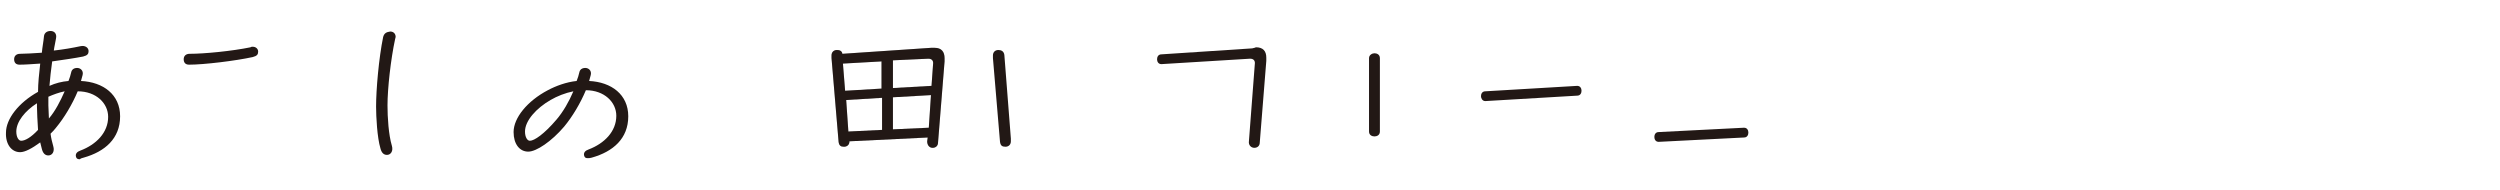 <?xml version="1.0" encoding="utf-8"?>
<!-- Generator: Adobe Illustrator 24.2.3, SVG Export Plug-In . SVG Version: 6.00 Build 0)  -->
<svg version="1.1" id="レイヤー_1" xmlns="http://www.w3.org/2000/svg" xmlns:xlink="http://www.w3.org/1999/xlink" x="0px"
	 y="0px" viewBox="0 0 460 35" style="enable-background:new 0 0 460 35;" xml:space="preserve">
<style type="text/css">
	.st0{fill:#221815;}
	.st1{fill:#C9CACA;}
</style>
<path class="st0" d="M3.9,25.9c-0.5,0-0.9-0.7-0.9-1.7c0-1.8,1.6-3.8,3.8-5.2v0.6c0,1,0.1,2.7,0.2,4.3C5.7,25.3,4.6,25.9,3.9,25.9z
	 M8.9,19.4c0-0.5,0-1,0-1.6c0.9-0.4,2-0.8,3-1c-0.8,1.8-1.7,3.6-2.9,5C9,21,8.9,20.2,8.9,19.4z M15.4,29c3.9-1.1,6.7-3.5,6.7-7.6
	c0-4-3.1-6.3-7.2-6.5c0.1-0.4,0.2-0.7,0.3-1.1c0.2-0.8-0.4-1.3-1-1.3s-1,0.3-1.1,0.8s-0.3,1.1-0.5,1.6c-1.2,0.1-2.4,0.4-3.5,0.9
	c0.1-1.4,0.3-3,0.5-4.5c2.1-0.3,4.2-0.6,5.7-0.9c0.8-0.2,1-0.5,1-1c0-0.6-0.6-1.1-1.5-0.9c-1.4,0.3-3.1,0.6-4.9,0.8
	c0.1-0.8,0.3-1.5,0.4-2.2c0.2-0.9-0.3-1.4-1-1.4C8.7,5.7,8.2,6,8.1,6.6C8,7.7,7.8,8.6,7.7,9.7c-1.6,0.1-3,0.2-4,0.2
	c-0.7,0-1.1,0.4-1.1,1s0.3,1,1,1c1,0,2.3-0.1,3.8-0.2C7.2,13.5,7,15.3,7,16.9c-3.6,2-5.9,5-5.9,7.5C1,26.5,2.1,28,3.7,28
	c0.9,0,2.2-0.7,3.7-1.8c0.1,0.4,0.2,0.8,0.3,1.2c0.2,0.8,0.6,1.2,1.2,1.2c0.7,0,1.2-0.7,0.9-1.7c-0.2-0.7-0.4-1.5-0.5-2.3
	c0.4-0.4,0.7-0.7,1-1.1c1.5-1.8,3-4.3,4-6.7c3.4,0,5.6,2.2,5.6,4.7c0,2.9-2.2,5.1-5.1,6.2c-0.6,0.2-1,0.6-0.8,1.2
	c0.1,0.3,0.3,0.4,0.7,0.4C14.9,29.1,15.1,29.1,15.4,29z"/>
<path class="st0" d="M34.9,9.9c-0.7,0-1.1,0.4-1.1,1s0.3,1,1,1c2.7,0,8.5-0.7,11.7-1.4c0.8-0.2,1-0.5,1-1s-0.4-0.9-1-0.9
	c-0.1,0-0.3,0-0.4,0.1C42.7,9.4,37.6,9.9,34.9,9.9z"/>
<path class="st0" d="M70.5,6.8c-0.8,3.9-1.3,9.7-1.3,12.8c0,1.9,0.2,5.7,0.8,7.7c0.2,0.8,0.6,1.2,1.2,1.2c0.7,0,1.2-0.7,0.9-1.7
	c-0.6-2-0.8-5.2-0.8-7.4c0-3.1,0.6-8.5,1.4-12.2c0-0.1,0.1-0.3,0.1-0.4c0-0.6-0.4-1-1-1C71.1,5.9,70.7,6.1,70.5,6.8z"/>
<path class="st0" d="M97.5,25.9c-0.5,0-0.9-0.7-0.9-1.7c0-2,2.1-4.3,4.7-5.8c1.2-0.7,2.7-1.3,4.2-1.6c-0.8,1.9-1.9,3.8-3.1,5.2
	C100.1,24.7,98.3,25.9,97.5,25.9z M108.9,29c3.9-1.1,6.7-3.5,6.7-7.6c0-4-3.1-6.3-7.2-6.5c0.1-0.4,0.2-0.7,0.3-1.1
	c0.2-0.8-0.4-1.3-1-1.3s-1,0.3-1.1,0.8s-0.3,1.1-0.5,1.6c-1.9,0.2-3.8,0.9-5.3,1.7c-3.8,2-6.3,5.1-6.3,7.7c0,2.2,1.1,3.6,2.7,3.6
	c1.5,0,4.3-1.9,6.6-4.6c1.5-1.8,3-4.3,4-6.7c3.4,0,5.6,2.2,5.6,4.7c0,2.9-2.2,5.1-5.1,6.2c-0.6,0.2-1,0.6-0.8,1.2
	c0.1,0.3,0.3,0.4,0.6,0.4C108.4,29.1,108.6,29.1,108.9,29z"/>
<path class="st1" d="M156.1,24.2l-0.4-5.8l6.6-0.4v5.9L156.1,24.2z M164.3,23.8v-5.9l7-0.4l-0.4,6L164.3,23.8z M155.5,16.7l-0.4-5
	l7.1-0.4v5L155.5,16.7z M170.8,10.8c0.6,0,0.9,0.3,0.9,0.8l-0.3,4.2l-7.1,0.4v-5.1L170.8,10.8z M171.6,27.2c0.5,0,1-0.3,1-1
	l1.2-14.9c0-0.4,0-0.4,0-0.6c0-1.2-0.6-1.9-1.8-1.9c-0.2,0-0.3,0-0.7,0L155,9.9c-0.1-0.6-0.6-0.7-1-0.7c-0.6,0-1,0.4-1,1
	c0,0.1,0,0.2,0,0.5l1.3,15.4c0.1,0.7,0.4,0.9,1,0.9c0.5,0,1-0.3,1-1l14.4-0.7l-0.1,0.7C170.6,26.7,171,27.2,171.6,27.2z"/>
<path class="st0" d="M156.1,24.2l-0.4-5.8l6.6-0.4v5.9L156.1,24.2z M164.3,23.8v-5.9l7-0.4l-0.4,6L164.3,23.8z M155.5,16.7l-0.4-5
	l7.1-0.4v5L155.5,16.7z M170.8,10.8c0.6,0,0.9,0.3,0.9,0.8l-0.3,4.2l-7.1,0.4v-5.1L170.8,10.8z M171.6,27.2c0.5,0,1-0.3,1-1
	l1.2-14.9c0-0.4,0-0.4,0-0.6c0-1.2-0.6-1.9-1.8-1.9c-0.2,0-0.3,0-0.7,0L155,9.9c-0.1-0.6-0.6-0.7-1-0.7c-0.6,0-1,0.4-1,1
	c0,0.1,0,0.2,0,0.5l1.3,15.4c0.1,0.7,0.4,0.9,1,0.9c0.5,0,1-0.3,1-1l14.4-0.7l-0.1,0.7C170.6,26.7,171,27.2,171.6,27.2z"/>
<path class="st0" d="M183.7,9.2c-0.6,0-1,0.4-1,1c0,0.1,0,0.2,0,0.5l1.3,15.4c0.1,0.7,0.4,0.9,1,0.9s1-0.4,1-1c0-0.1,0-0.1,0-0.5
	l-1.2-15.4C184.7,9.4,184.2,9.2,183.7,9.2z"/>
<path class="st0" d="M230.4,8.9L213.7,10c-0.6,0-0.8,0.5-0.8,0.9s0.2,0.9,0.8,0.9l16.3-1c0.6,0,0.9,0.3,0.9,0.8L229.8,26
	c-0.1,0.7,0.4,1.2,1,1.2c0.5,0,1-0.3,1-1l1.2-15c0-0.4,0-0.4,0-0.6c0-1.2-0.6-1.9-1.9-1.9C230.9,8.8,230.8,8.8,230.4,8.9z"/>
<path class="st0" d="M252.9,9.8c-0.4,0-1,0.3-1,0.9v13.5c0,0.7,0.6,0.9,1,0.9s1-0.2,1-0.9V10.7C253.9,10,253.3,9.8,252.9,9.8z"/>
<path class="st0" d="M290.2,15.8l-16.9,1c-0.6,0-0.8,0.5-0.8,0.9c0,0.3,0.2,0.9,0.8,0.9l16.9-1c0.6,0,0.8-0.5,0.8-0.9
	S290.8,15.8,290.2,15.8z"/>
<path class="st0" d="M320.9,23.5l-15.7,0.8c-0.6,0-0.8,0.5-0.8,0.9s0.2,0.9,0.8,0.9l15.7-0.8c0.6,0,0.8-0.5,0.8-0.9
	C321.7,24,321.5,23.5,320.9,23.5z"/>
</svg>
